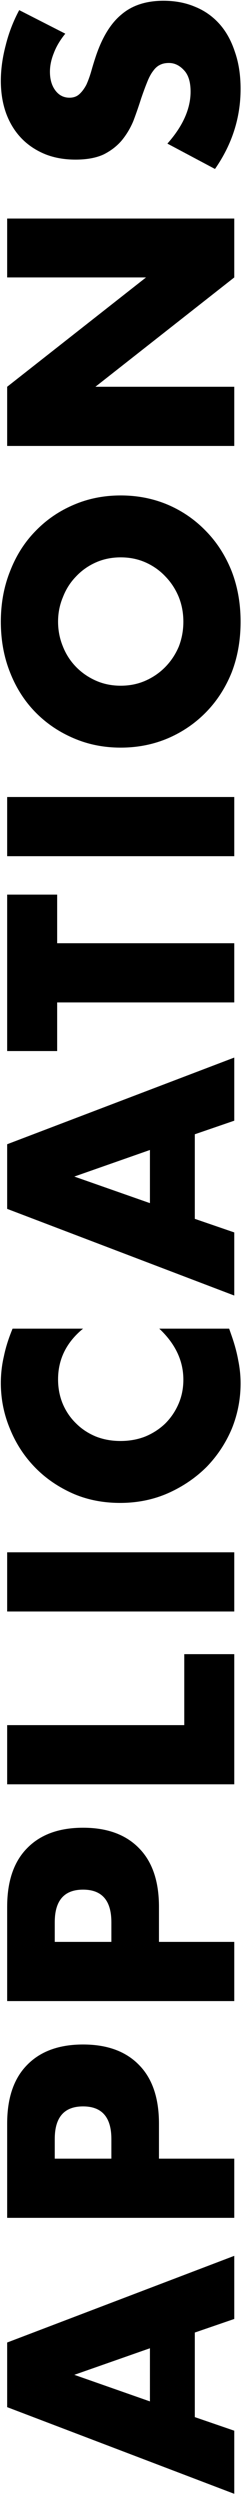 <svg width="15" height="149" viewBox="0 0 15 149" fill="none" xmlns="http://www.w3.org/2000/svg">
<path d="M8.96 139.954L4.442 141.538L8.96 143.122L8.96 139.954ZM11.642 139.018L11.642 144.058L14 144.868L14 148.63L0.428 143.464L0.428 139.612L14 134.446L14 138.208L11.642 139.018ZM6.656 128.654L6.656 127.484C6.656 126.188 6.092 125.54 4.964 125.54C3.836 125.54 3.272 126.188 3.272 127.484L3.272 128.654L6.656 128.654ZM14 128.654L14 132.182L0.428 132.182L0.428 126.566C0.428 125.042 0.824 123.878 1.616 123.074C2.408 122.258 3.524 121.85 4.964 121.85C6.404 121.85 7.52 122.258 8.312 123.074C9.104 123.878 9.5 125.042 9.5 126.566L9.5 128.654L14 128.654ZM6.656 115.735L6.656 114.565C6.656 113.269 6.092 112.621 4.964 112.621C3.836 112.621 3.272 113.269 3.272 114.565L3.272 115.735L6.656 115.735ZM14 115.735L14 119.263L0.428 119.263L0.428 113.647C0.428 112.123 0.824 110.959 1.616 110.155C2.408 109.339 3.524 108.931 4.964 108.931C6.404 108.931 7.52 109.339 8.312 110.155C9.104 110.959 9.5 112.123 9.5 113.647L9.5 115.735L14 115.735ZM0.428 102.816L11.012 102.816L11.012 98.586L14 98.586L14 106.344L0.428 106.344L0.428 102.816ZM0.428 92.516L14 92.516L14 96.044L0.428 96.044L0.428 92.516ZM4.964 79.186C3.968 80.002 3.47 81.01 3.47 82.21C3.47 82.739 3.566 83.231 3.758 83.686C3.95 84.13 4.214 84.514 4.55 84.838C4.874 85.162 5.264 85.421 5.72 85.612C6.176 85.793 6.668 85.882 7.196 85.882C7.736 85.882 8.234 85.793 8.69 85.612C9.146 85.421 9.542 85.162 9.878 84.838C10.214 84.502 10.478 84.112 10.67 83.668C10.862 83.225 10.958 82.745 10.958 82.228C10.958 81.1 10.478 80.087 9.518 79.186L13.694 79.186L13.82 79.546C14.012 80.087 14.15 80.591 14.234 81.058C14.33 81.526 14.378 81.989 14.378 82.445C14.378 83.38 14.204 84.281 13.856 85.144C13.496 85.996 12.998 86.752 12.362 87.412C11.714 88.061 10.952 88.582 10.076 88.978C9.188 89.374 8.222 89.573 7.178 89.573C6.134 89.573 5.18 89.38 4.316 88.996C3.44 88.6 2.69 88.079 2.066 87.43C1.43 86.77 0.938 86.008 0.59 85.144C0.23 84.281 0.05 83.374 0.05 82.427C0.05 81.886 0.11 81.359 0.23 80.843C0.338 80.314 0.512 79.763 0.752 79.186L4.964 79.186ZM8.96 68.538L4.442 70.122L8.96 71.706L8.96 68.538ZM11.642 67.602L11.642 72.642L14 73.452L14 77.214L0.428 72.048L0.428 68.196L14 63.03L14 66.792L11.642 67.602ZM3.416 56.216L14 56.216L14 59.744L3.416 59.744L3.416 62.642L0.428 62.642L0.428 53.318L3.416 53.318L3.416 56.216ZM0.428 47.501L14 47.501L14 51.029L0.428 51.029L0.428 47.501ZM7.214 40.868C7.754 40.868 8.252 40.766 8.708 40.562C9.164 40.358 9.56 40.082 9.896 39.734C10.232 39.386 10.496 38.984 10.688 38.528C10.868 38.06 10.958 37.568 10.958 37.052C10.958 36.536 10.868 36.05 10.688 35.594C10.496 35.126 10.232 34.718 9.896 34.37C9.56 34.01 9.164 33.728 8.708 33.524C8.252 33.32 7.754 33.218 7.214 33.218C6.674 33.218 6.176 33.32 5.72 33.524C5.264 33.728 4.868 34.01 4.532 34.37C4.196 34.718 3.938 35.126 3.758 35.594C3.566 36.05 3.47 36.536 3.47 37.052C3.47 37.568 3.566 38.06 3.758 38.528C3.938 38.984 4.196 39.386 4.532 39.734C4.868 40.082 5.264 40.358 5.72 40.562C6.176 40.766 6.674 40.868 7.214 40.868ZM7.214 44.558C6.206 44.558 5.27 44.372 4.406 44C3.53 43.628 2.768 43.112 2.12 42.452C1.472 41.792 0.968 41.006 0.608 40.094C0.236 39.17 0.05 38.156 0.05 37.052C0.05 35.96 0.236 34.952 0.608 34.028C0.968 33.104 1.472 32.312 2.12 31.652C2.768 30.98 3.53 30.458 4.406 30.086C5.27 29.714 6.206 29.528 7.214 29.528C8.222 29.528 9.164 29.714 10.04 30.086C10.904 30.458 11.66 30.98 12.308 31.652C12.956 32.312 13.466 33.104 13.838 34.028C14.198 34.952 14.378 35.96 14.378 37.052C14.378 38.156 14.198 39.17 13.838 40.094C13.466 41.006 12.956 41.792 12.308 42.452C11.66 43.112 10.904 43.628 10.04 44C9.164 44.372 8.222 44.558 7.214 44.558ZM14 26.579L0.428 26.579L0.428 23.051L8.726 16.535L0.428 16.535L0.428 13.025L14 13.025L14 16.535L5.702 23.051L14 23.051L14 26.579ZM3.902 2.007C3.59 2.391 3.362 2.775 3.218 3.159C3.062 3.543 2.984 3.915 2.984 4.275C2.984 4.731 3.092 5.103 3.308 5.391C3.524 5.679 3.806 5.823 4.154 5.823C4.394 5.823 4.592 5.751 4.748 5.607C4.904 5.463 5.042 5.277 5.162 5.049C5.27 4.809 5.366 4.545 5.45 4.257C5.534 3.957 5.624 3.663 5.72 3.375C6.104 2.223 6.62 1.383 7.268 0.855C7.904 0.315 8.738 0.045 9.77 0.045C10.466 0.045 11.096 0.165 11.66 0.405C12.224 0.633 12.71 0.975 13.118 1.431C13.514 1.875 13.82 2.427 14.036 3.087C14.264 3.735 14.378 4.473 14.378 5.301C14.378 7.017 13.868 8.607 12.848 10.071L10.004 8.559C10.472 8.031 10.82 7.509 11.048 6.993C11.276 6.477 11.39 5.967 11.39 5.463C11.39 4.887 11.258 4.461 10.994 4.185C10.73 3.897 10.43 3.753 10.094 3.753C9.89 3.753 9.716 3.789 9.572 3.861C9.416 3.933 9.278 4.053 9.158 4.221C9.026 4.389 8.906 4.611 8.798 4.887C8.69 5.151 8.57 5.475 8.438 5.859C8.294 6.315 8.138 6.765 7.97 7.209C7.79 7.641 7.556 8.031 7.268 8.379C6.98 8.715 6.62 8.991 6.188 9.207C5.744 9.411 5.186 9.513 4.514 9.513C3.842 9.513 3.236 9.405 2.696 9.189C2.144 8.961 1.676 8.649 1.292 8.253C0.896 7.845 0.59 7.353 0.374 6.777C0.158 6.189 0.05 5.535 0.05 4.815C0.05 4.143 0.146 3.441 0.338 2.709C0.518 1.977 0.788 1.275 1.148 0.603L3.902 2.007Z" fill="black"/>
</svg>
